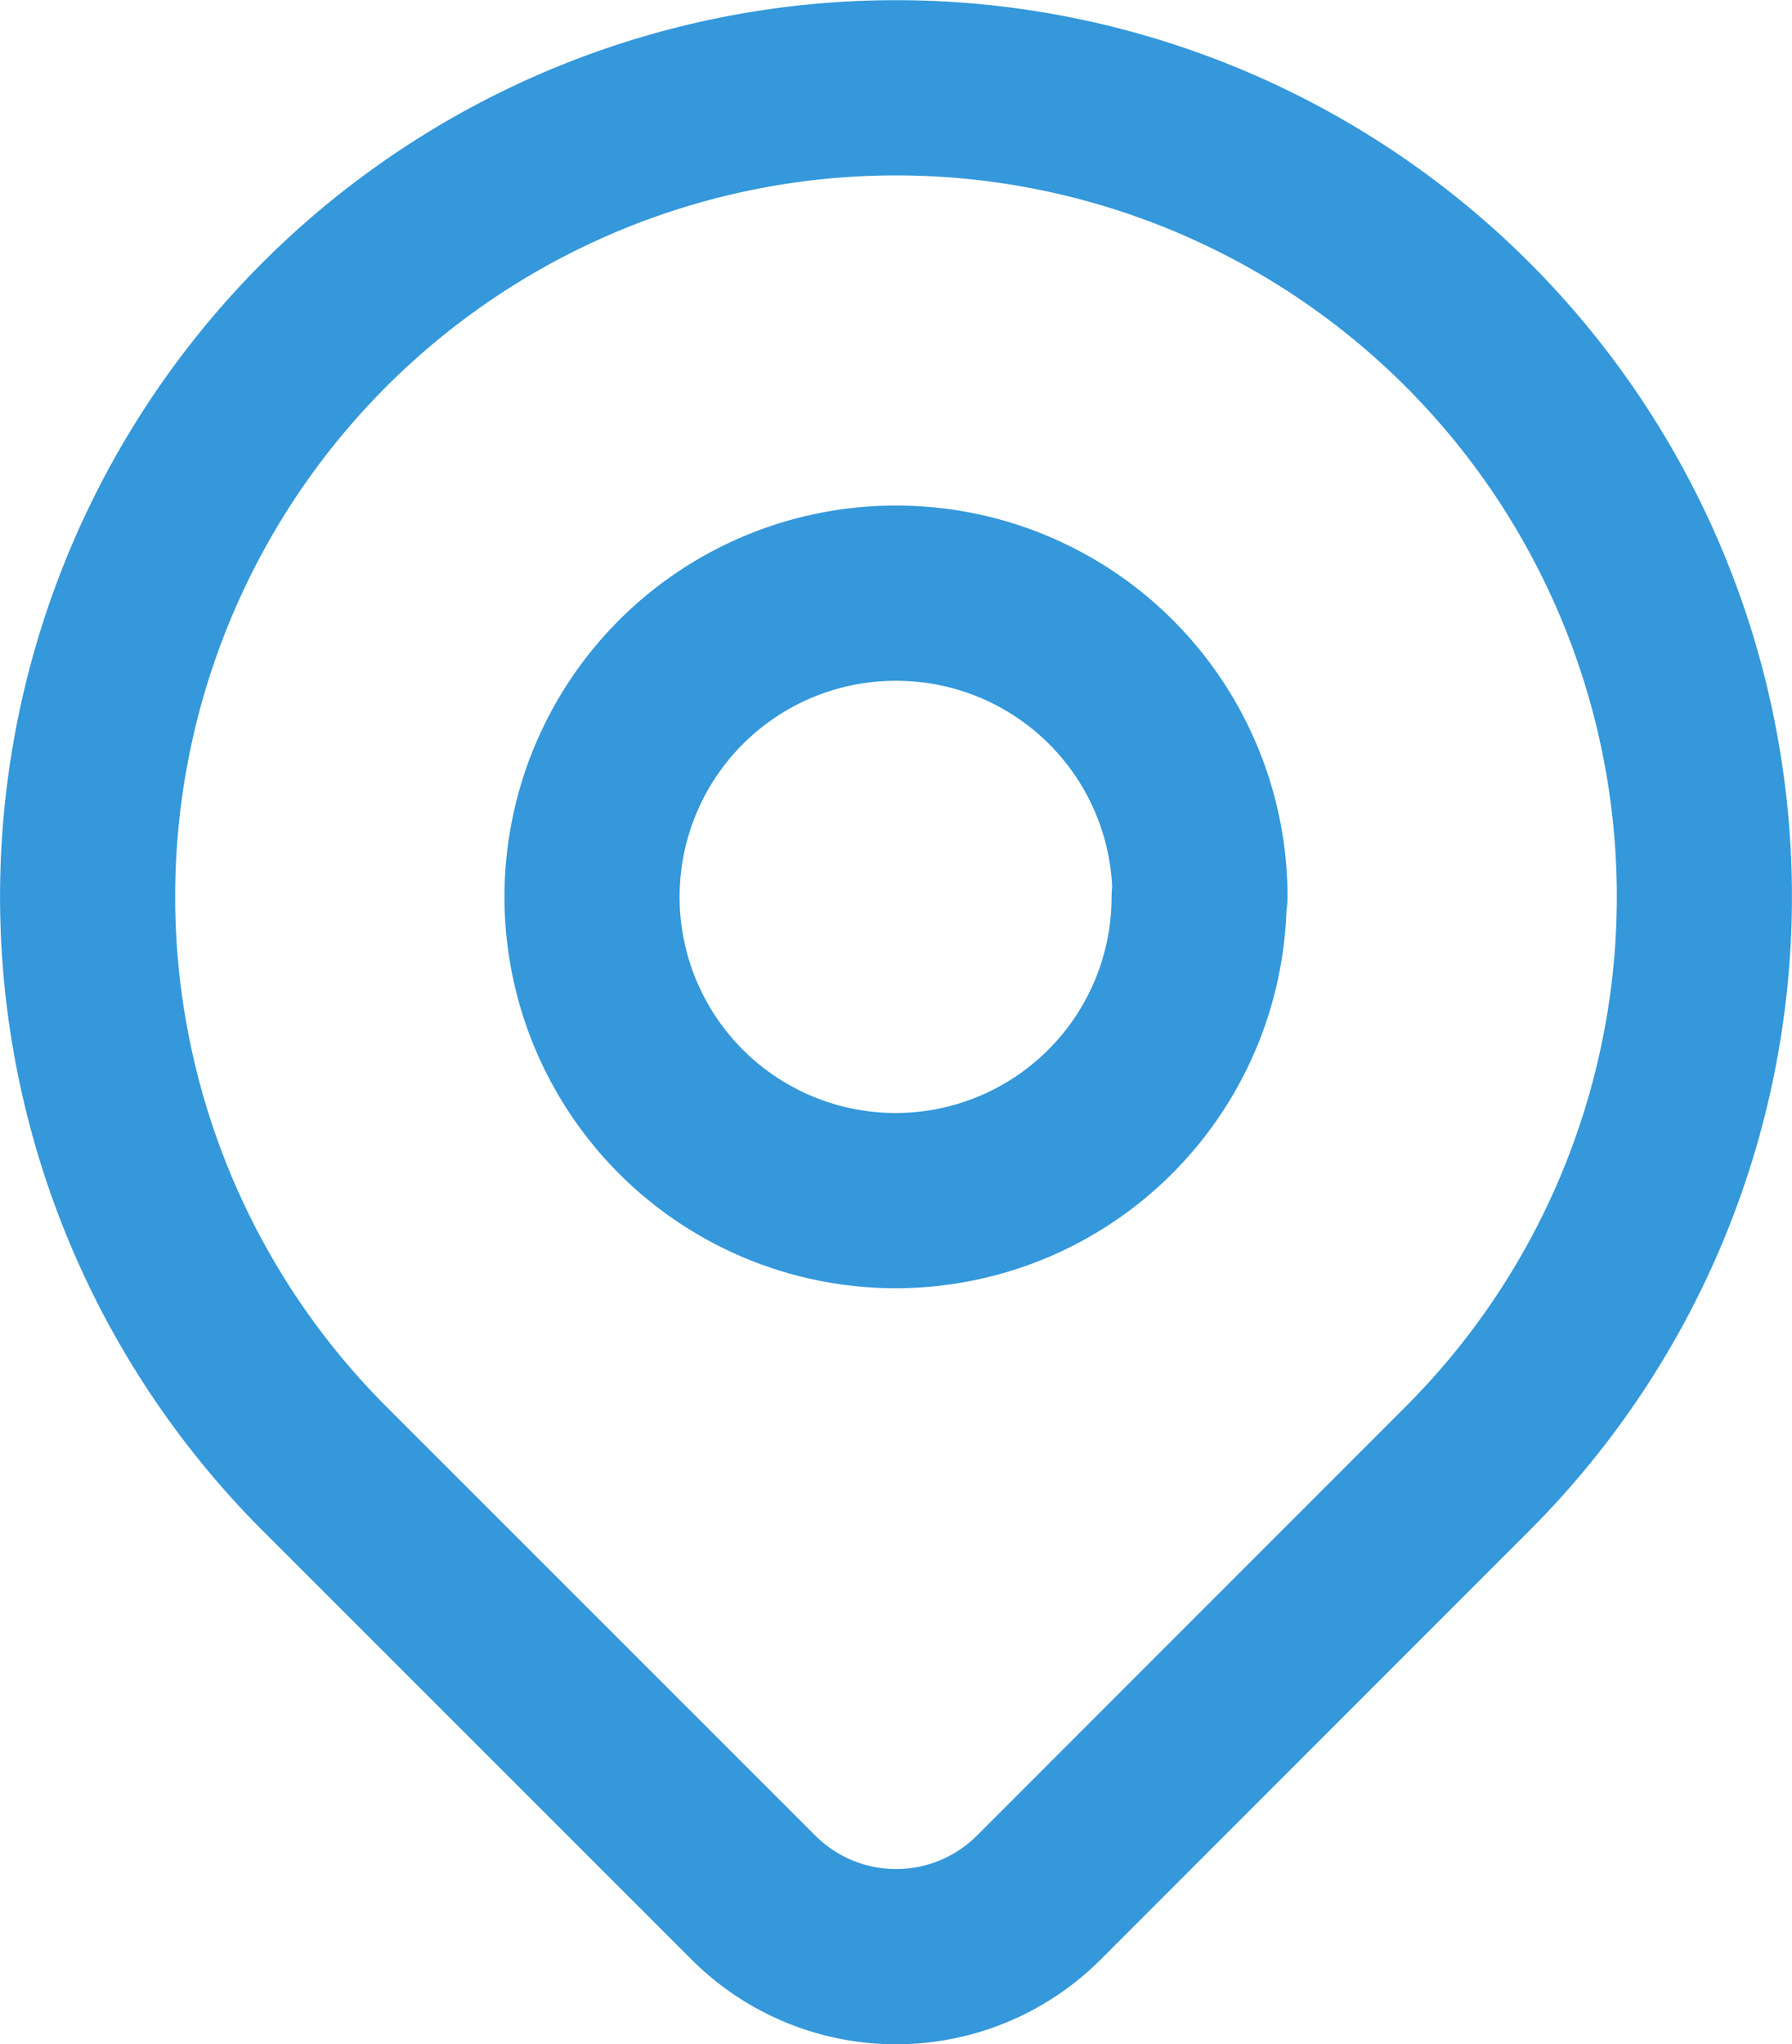 <?xml version="1.0" encoding="UTF-8"?> <svg xmlns="http://www.w3.org/2000/svg" width="15.349" height="17.5" viewBox="0 0 15.349 17.5"><g id="Group_130" data-name="Group 130" transform="translate(-3.25 -2.25)"><path id="Path_11" data-name="Path 11" d="M15.821,14.821l-3.672,3.672a1.729,1.729,0,0,1-2.447,0L6.028,14.821a6.924,6.924,0,1,1,9.793,0Z" transform="translate(0 0)" fill="none" stroke="#3498db" stroke-linecap="round" stroke-linejoin="round" stroke-width="1.5"></path><path id="Path_12" data-name="Path 12" d="M14.193,10.6A2.6,2.6,0,1,1,11.6,8a2.6,2.6,0,0,1,2.6,2.6Z" transform="translate(-0.672 -0.672)" fill="none" stroke="#3498db" stroke-linecap="round" stroke-linejoin="round" stroke-width="1.5"></path></g></svg> 